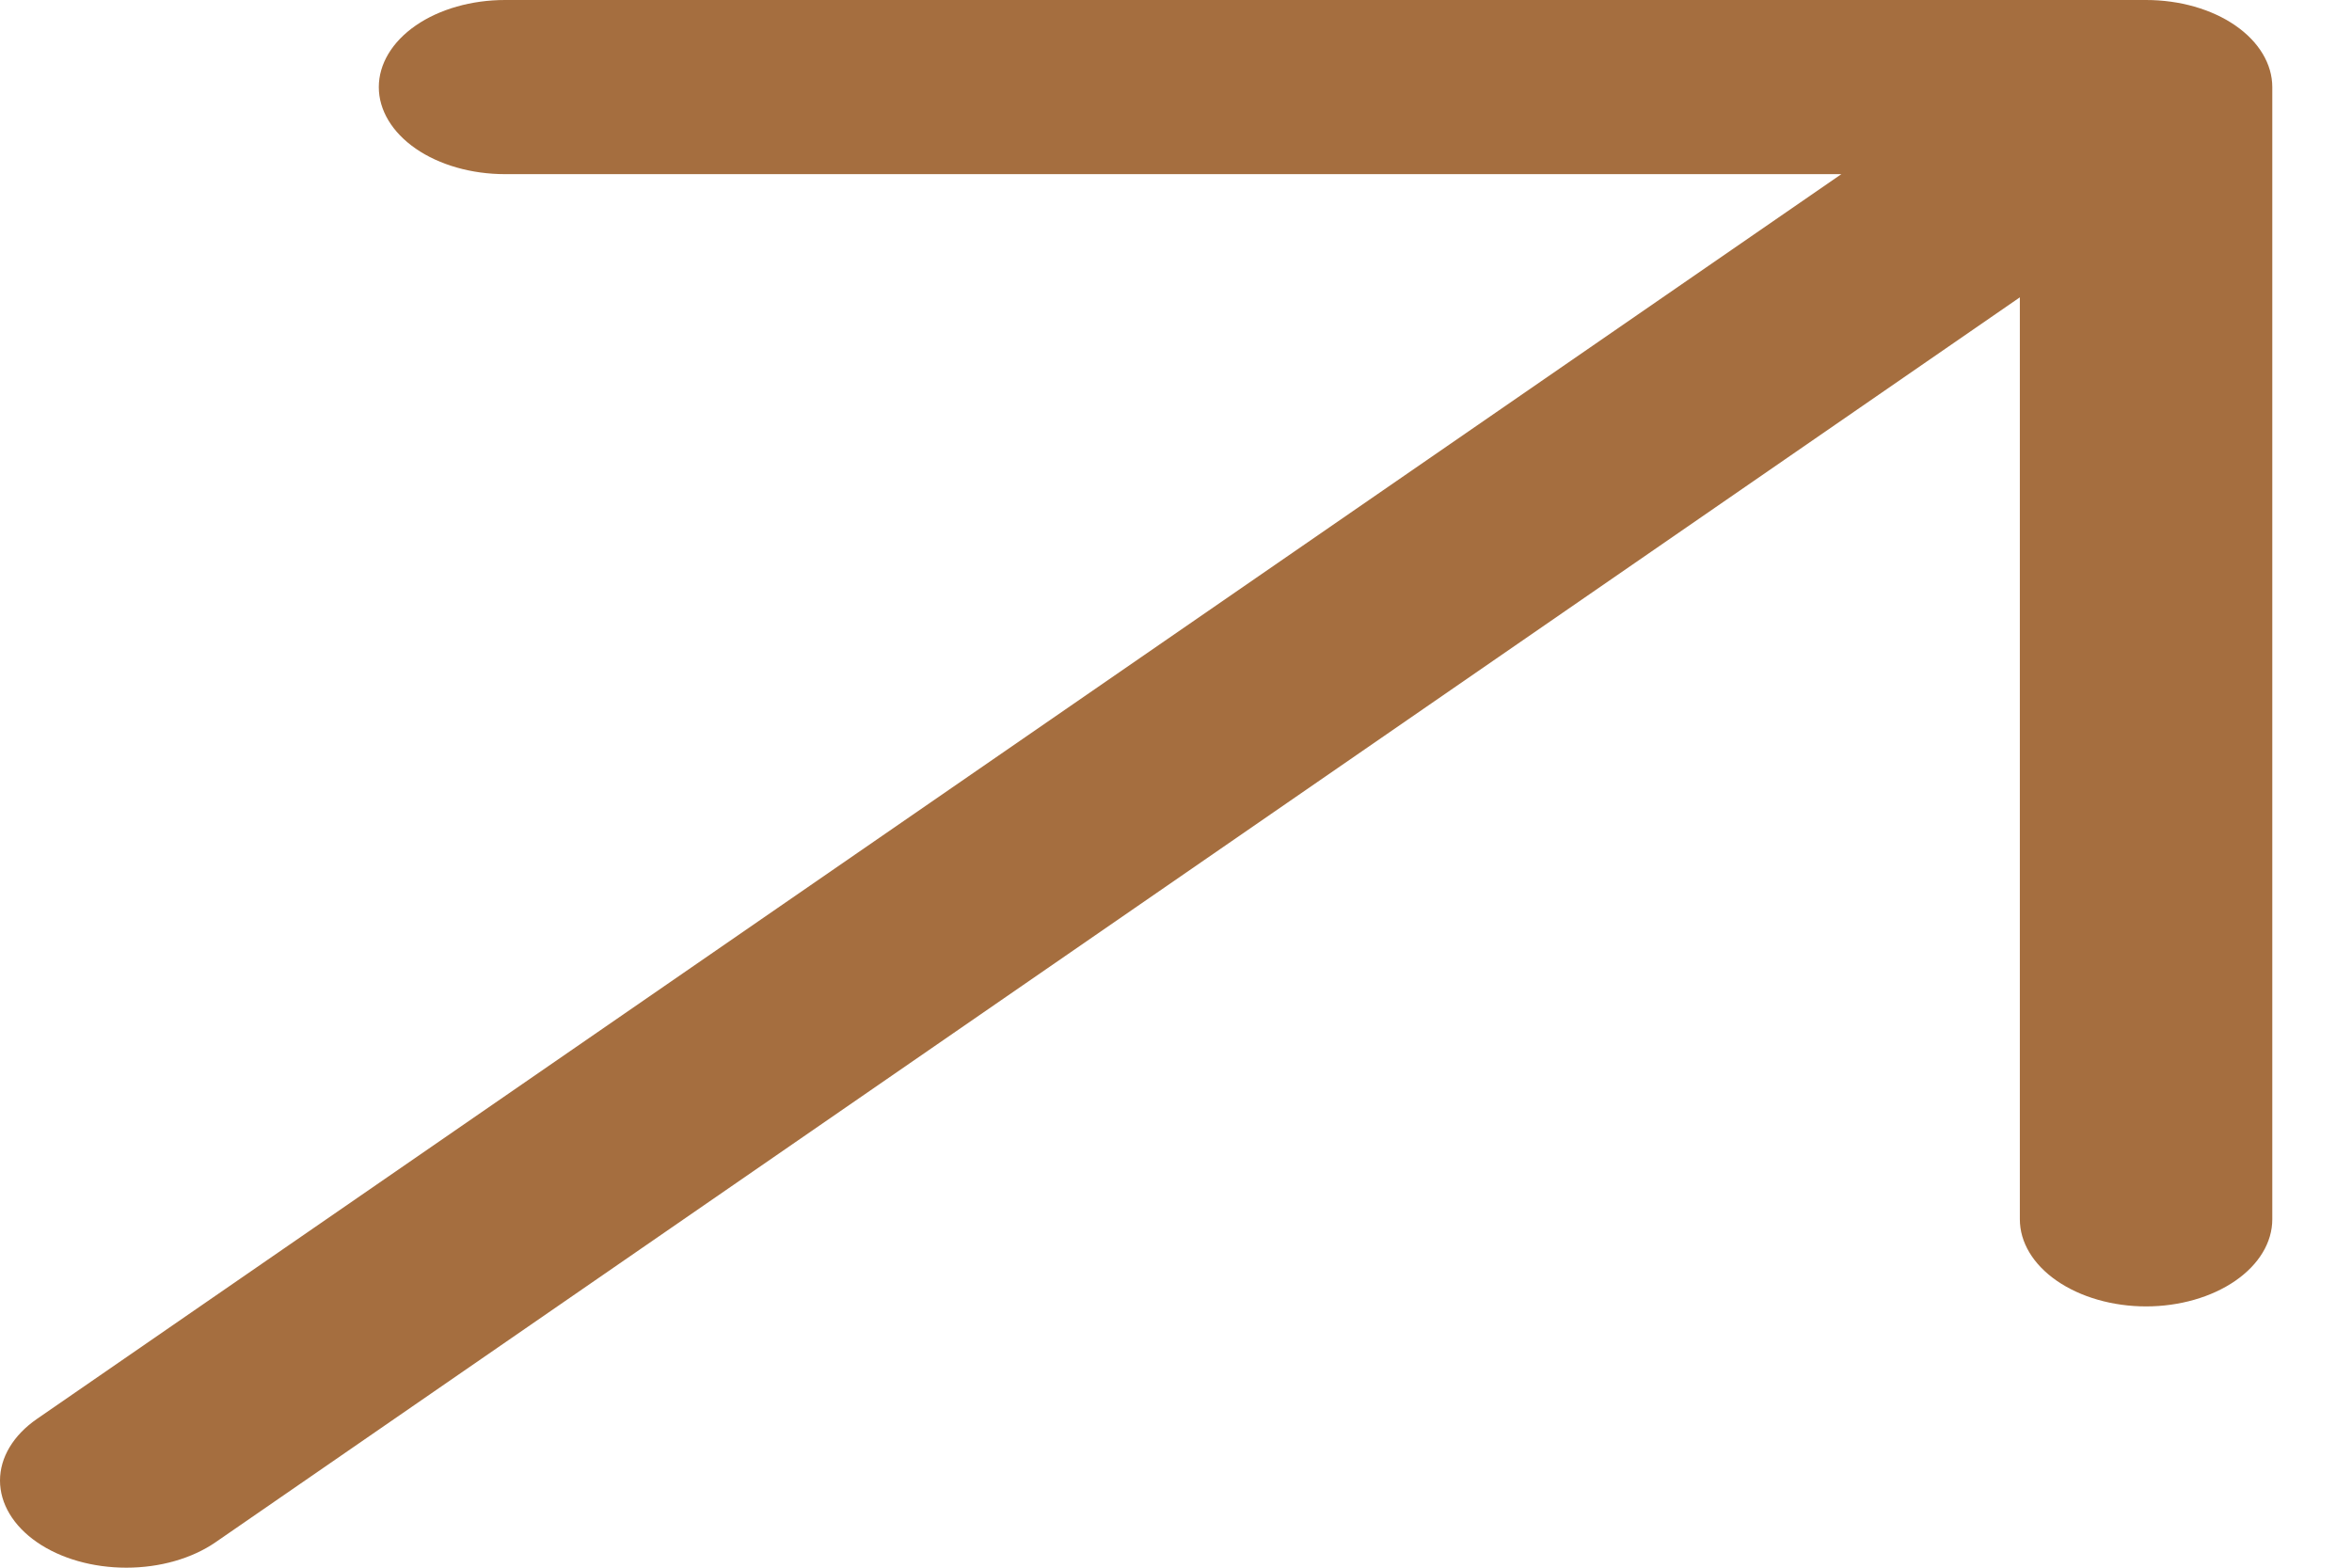 <svg preserveAspectRatio="none" width="100%" height="100%" overflow="visible" style="display: block;" viewBox="0 0 18 12" fill="none" xmlns="http://www.w3.org/2000/svg">
<path id="Vector" d="M17.39 0.667V9.333C17.39 9.51 17.288 9.679 17.107 9.804C16.926 9.929 16.68 10 16.424 10C16.168 10 15.922 9.929 15.741 9.804C15.56 9.679 15.458 9.51 15.458 9.333V2.276L1.65 11.805C1.469 11.93 1.223 12 0.967 12C0.71 12 0.464 11.93 0.283 11.805C0.102 11.68 0 11.51 0 11.333C0 11.156 0.102 10.986 0.283 10.861L14.092 1.333H3.865C3.609 1.333 3.363 1.263 3.182 1.138C3.001 1.013 2.899 0.843 2.899 0.667C2.899 0.49 3.001 0.32 3.182 0.195C3.363 0.07 3.609 0 3.865 0H16.424C16.68 0 16.926 0.07 17.107 0.195C17.288 0.32 17.39 0.49 17.39 0.667Z" fill="#A56E3F"/>
</svg>
